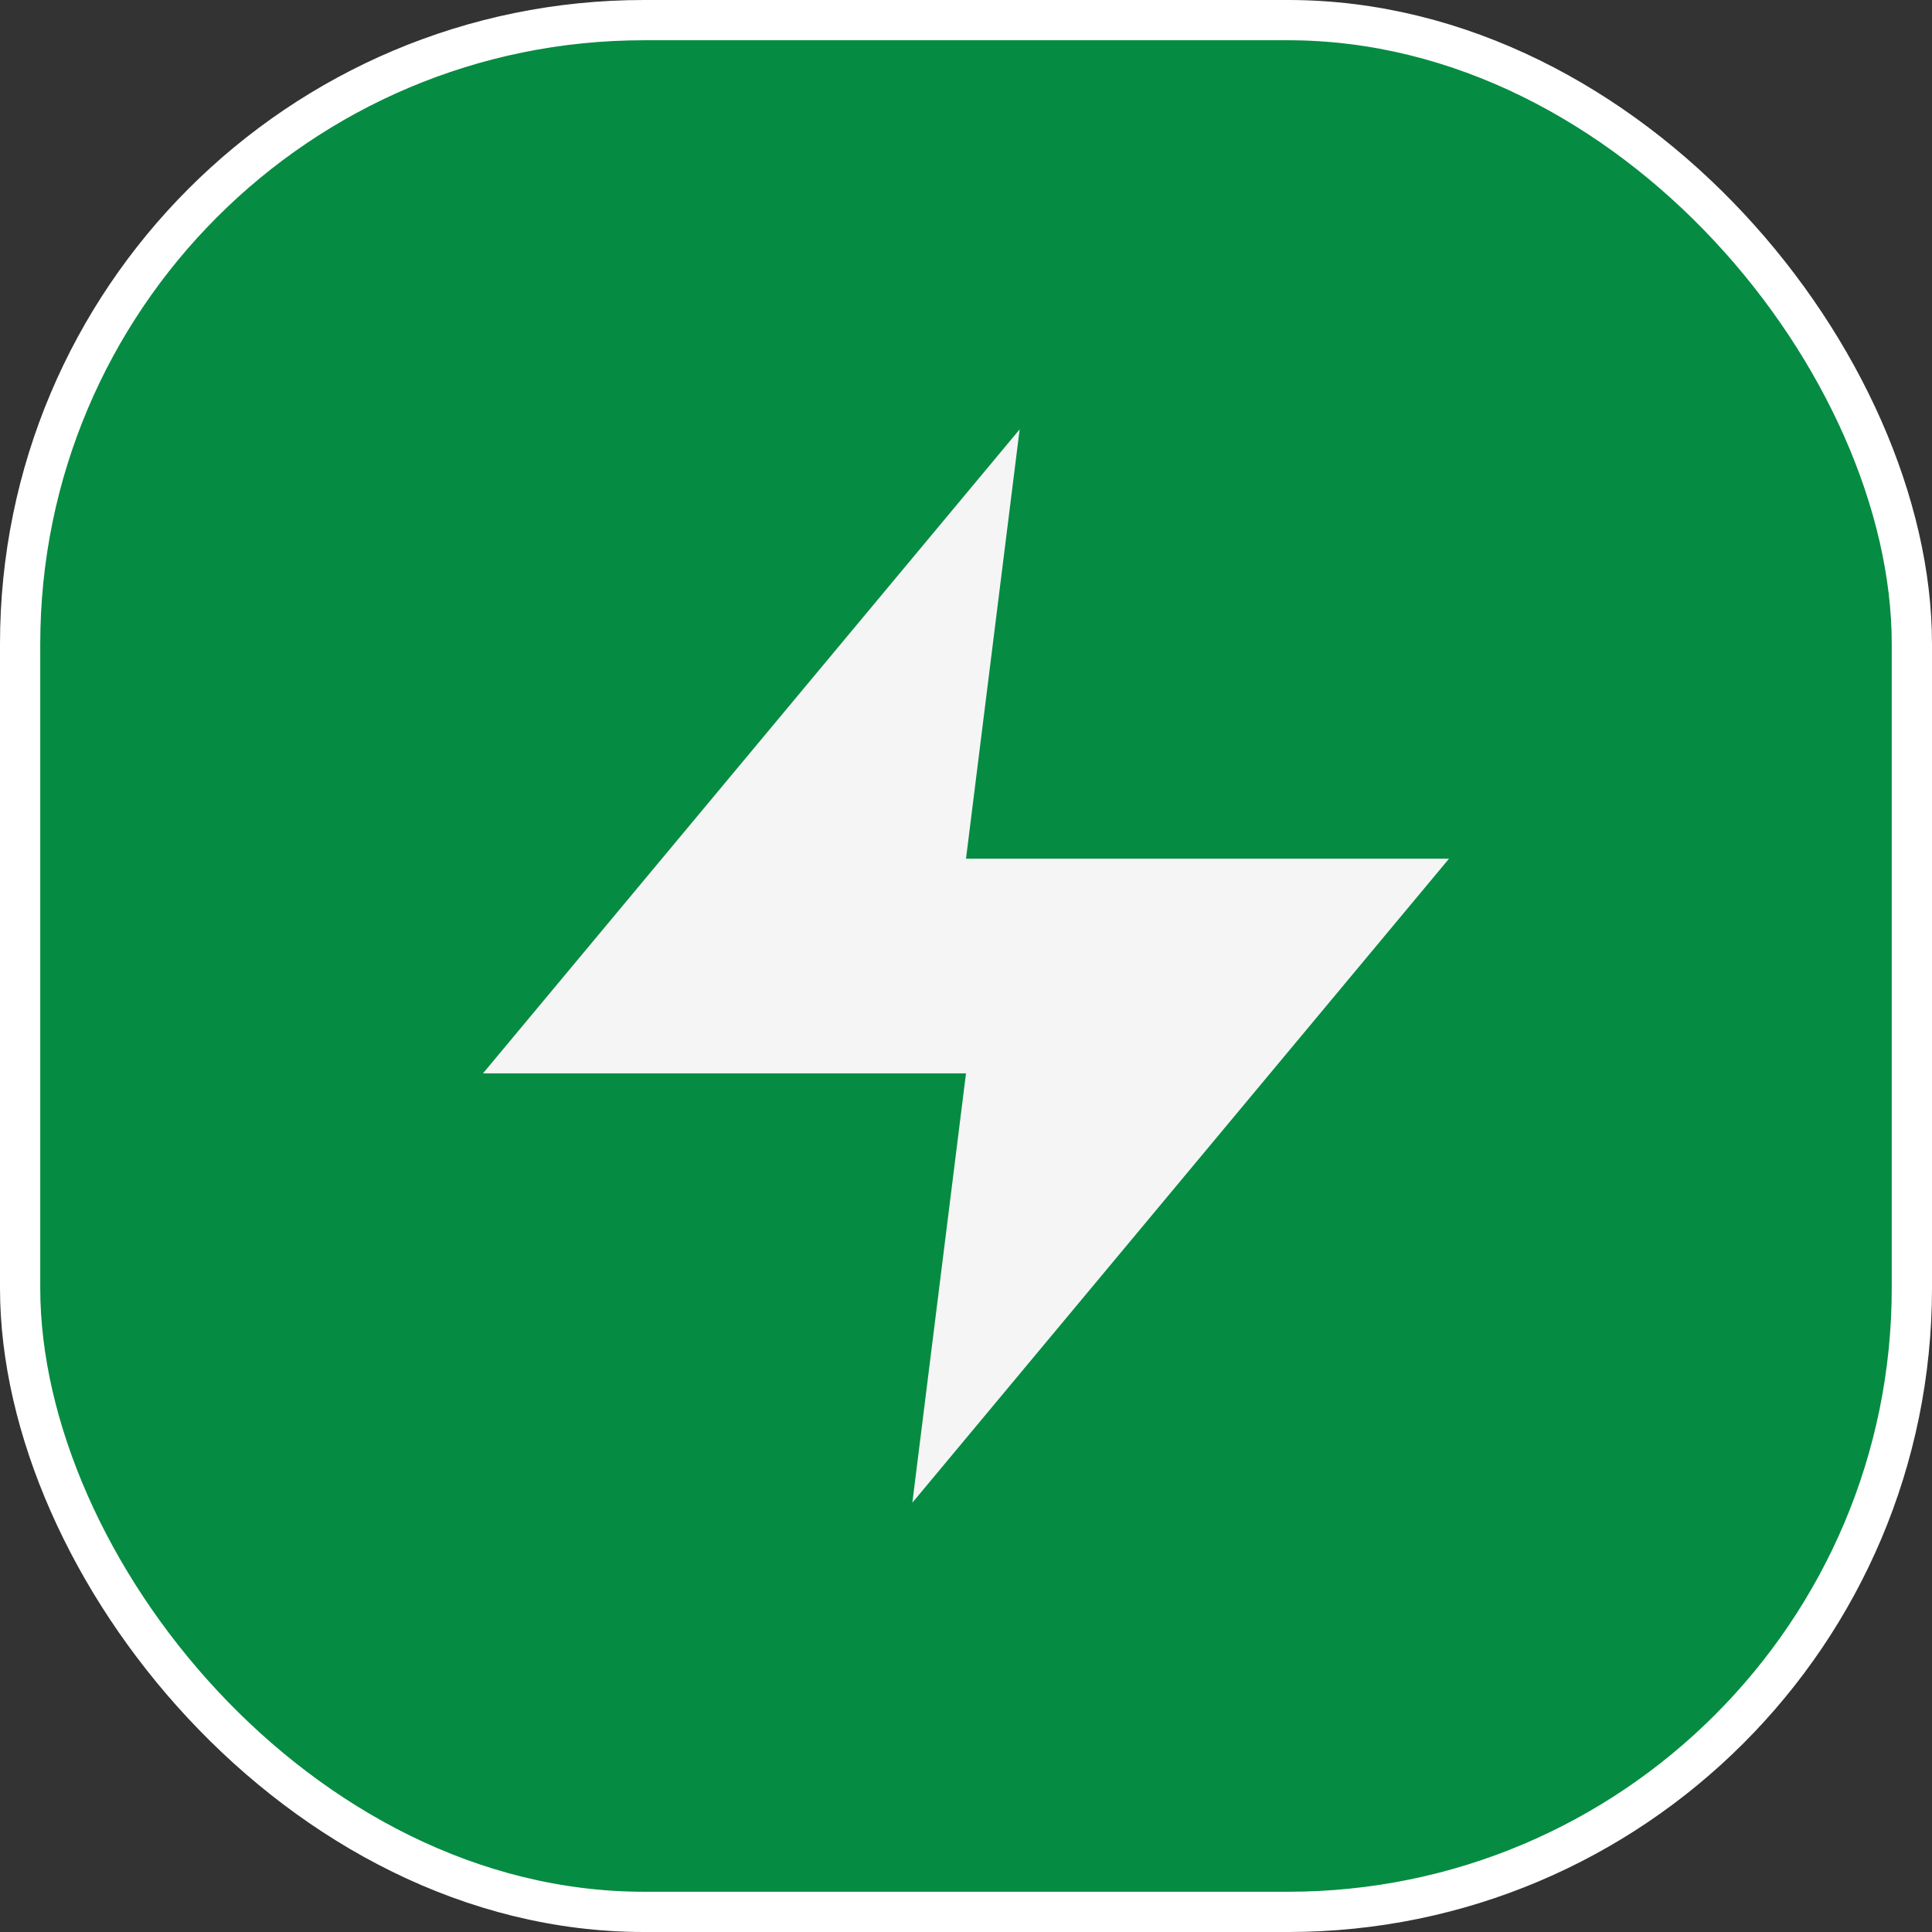 <svg width="48" height="48" viewBox="0 0 48 48" fill="none" xmlns="http://www.w3.org/2000/svg">
<rect x="0" y="0" width="48" height="48" fill="#333333" stroke="none"/>
<rect x="0.5" y="0.5" width="47" height="47" rx="15.5" fill="white"/>
<rect x="0.5" y="0.5" width="47" height="47" rx="15.5" fill="#058C42"/>
<rect x="0.5" y="0.5" width="47" height="47" rx="15.5" stroke="white"/>
<path d="M25.333 10.667L12 26.667H24L22.667 37.334L36 21.334H24L25.333 10.667Z" fill="#F5F5F5"/>
</svg>
